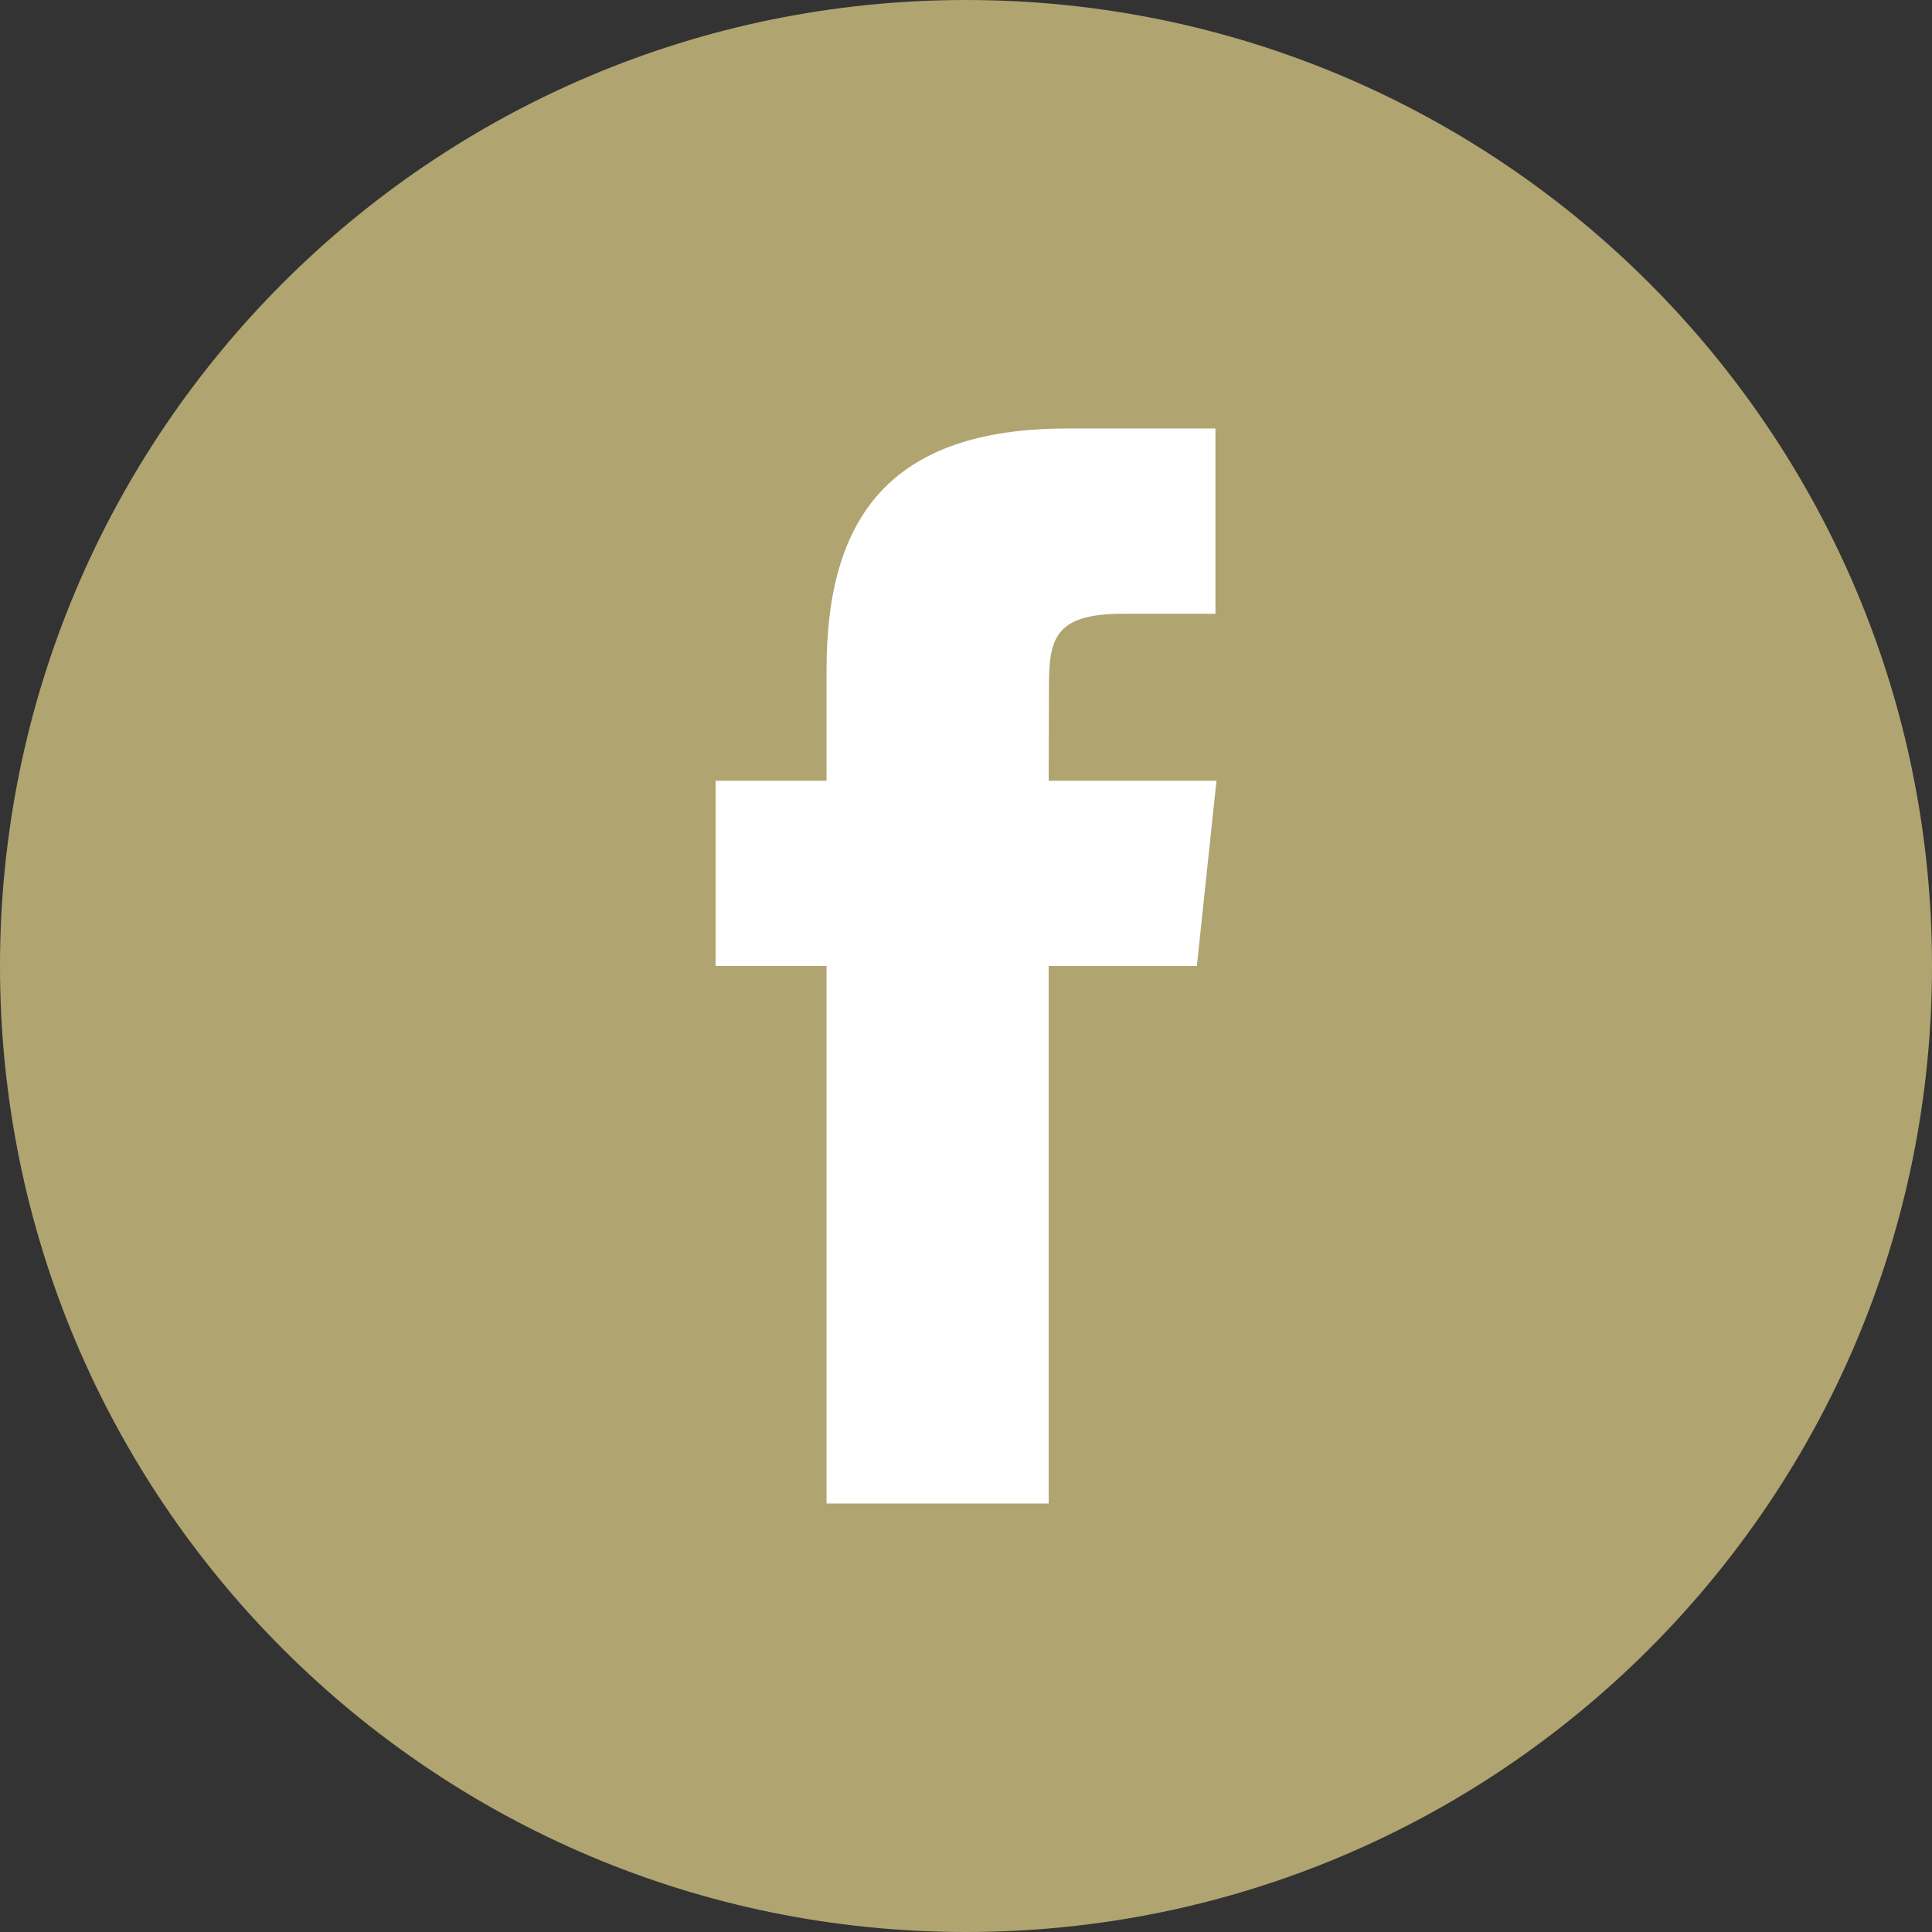 <svg width="28" height="28" viewBox="0 0 28 28" fill="none" xmlns="http://www.w3.org/2000/svg">
<rect x="0" y="0" width="28" height="28" fill="#333333" stroke="none"/>
<g clip-path="url(#clip0_1167_325)">
<path d="M14 0C6.268 0 0 6.268 0 14C0 21.732 6.268 28 14 28C21.732 28 28 21.732 28 14C28 6.268 21.732 0 14 0Z" fill="#B0A471"/>
<path d="M11.979 21.79H15.198V13.999H17.346L17.63 11.315H15.198L15.202 9.971C15.202 9.271 15.268 8.895 16.273 8.895H17.615V6.21H15.467C12.887 6.21 11.979 7.513 11.979 9.703V11.315H10.371V14H11.979V21.79Z" fill="white"/>
</g>
<defs>
<clipPath id="clip0_1167_325">
<rect width="28" height="28" fill="white"/>
</clipPath>
</defs>
</svg>
